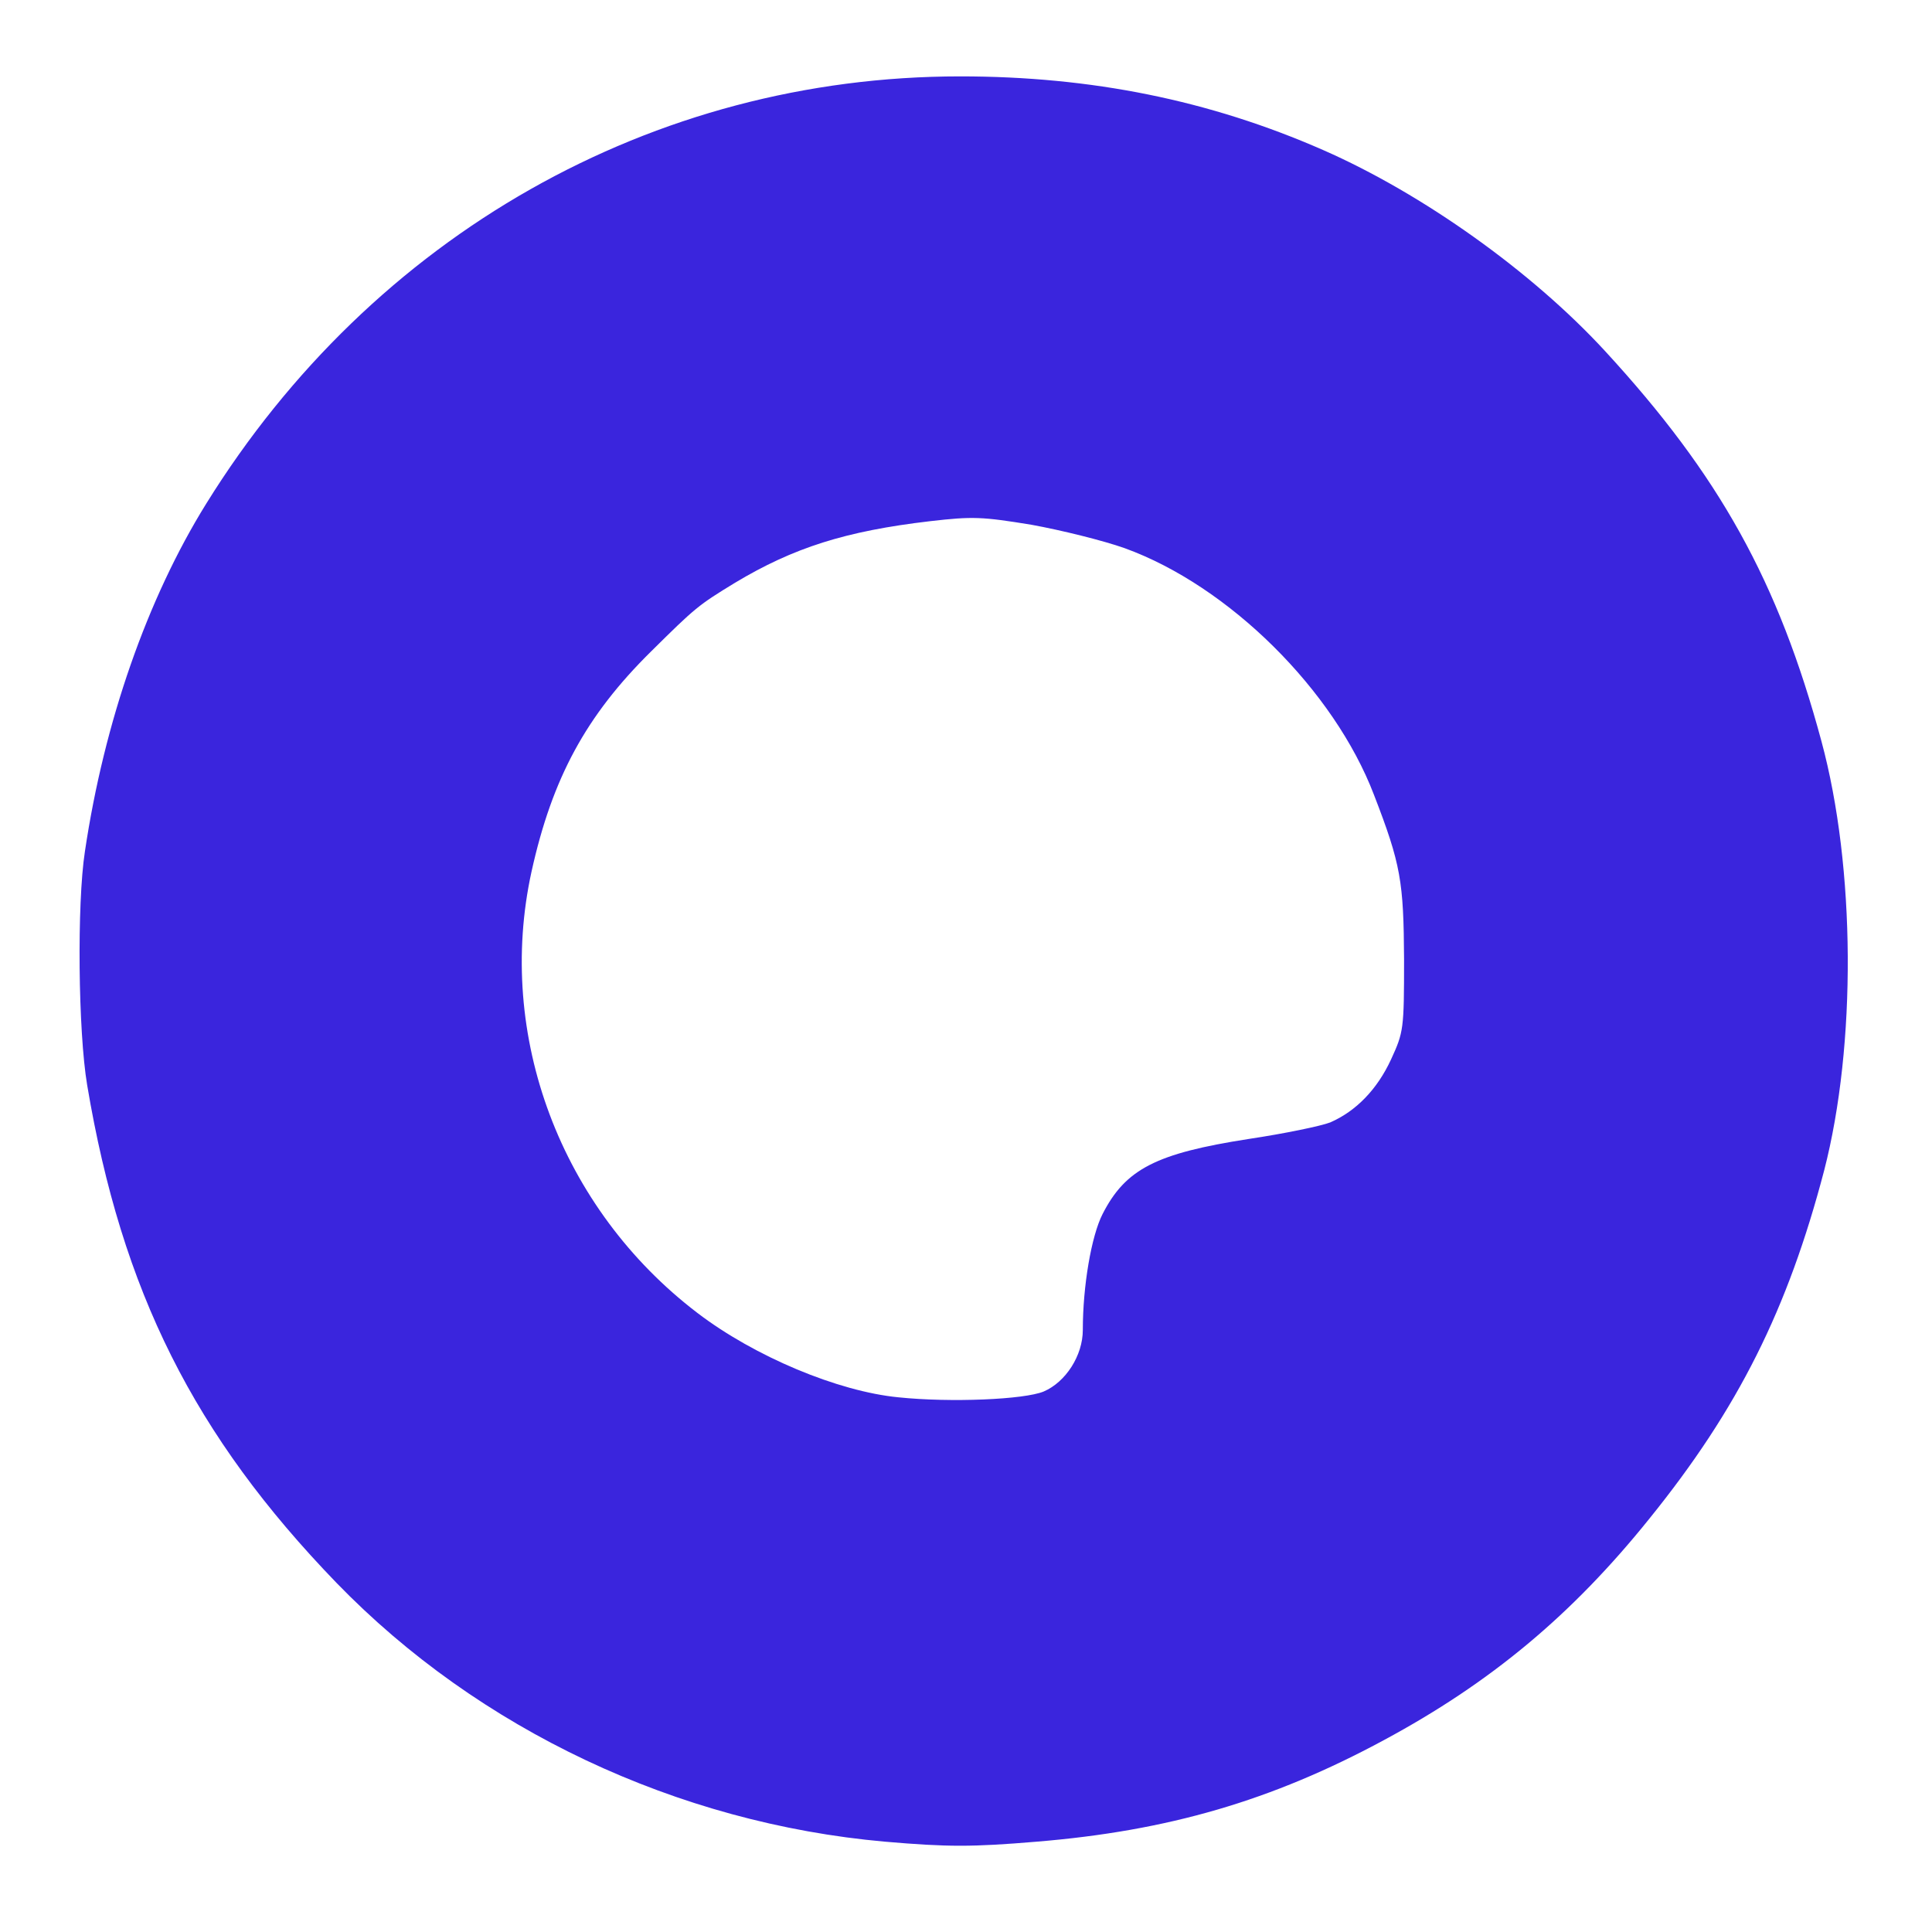 <?xml version="1.0" standalone="no"?><!DOCTYPE svg PUBLIC "-//W3C//DTD SVG 1.1//EN" "http://www.w3.org/Graphics/SVG/1.1/DTD/svg11.dtd"><svg t="1764038284335" class="icon" viewBox="0 0 1024 1024" version="1.1" xmlns="http://www.w3.org/2000/svg" p-id="5288" xmlns:xlink="http://www.w3.org/1999/xlink" width="200" height="200"><path d="M469.135 976.134c-110.259-9.764-215.516-59.535-290.768-137.168-75.49-78.11-113.831-154.553-132.168-263.859-4.763-28.339-5.477-95.97-1.19-123.833 10.24-68.822 33.1-134.072 64.297-184.32 88.35-142.407 236.71-226.47 399.598-226.47 69.537 0 132.168 12.621 192.417 39.055 52.629 23.1 110.497 64.297 149.313 106.448 60.726 65.965 91.922 122.166 114.784 206.943 18.098 66.917 18.575 160.983 1.429 227.423-19.29 73.586-45.485 126.214-92.637 184.559-40.96 50.961-84.063 86.92-140.74 117.402-59.535 32.15-114.545 48.105-184.082 53.82-34.054 2.858-47.152 2.858-80.253 0z m84.063-238.616c11.669-5 20.718-19.051 20.718-32.625 0-23.338 4.525-49.771 10.478-61.44 12.146-23.814 28.339-32.149 77.396-39.77 19.05-2.857 38.578-6.905 43.341-8.81 13.574-5.954 24.767-17.385 32.149-33.34 6.668-14.526 6.906-15.955 6.906-53.105-0.238-41.198-1.667-50.248-15.955-87.16-21.195-55.486-76.92-110.734-132.168-130.738-11.43-4.048-33.577-9.525-49.295-12.383-26.195-4.287-31.196-4.525-53.82-1.905-44.77 5.239-72.394 14.05-103.352 32.625-19.527 11.907-20.956 13.098-44.532 36.435-34.53 34.054-52.39 67.156-63.345 116.689-19.051 86.92 15.48 178.604 87.874 233.853 30.243 23.1 74.537 41.674 106.686 44.77 27.624 2.858 66.68 1.19 76.92-3.096z" fill="#3A25DD" p-id="5289"></path></svg>